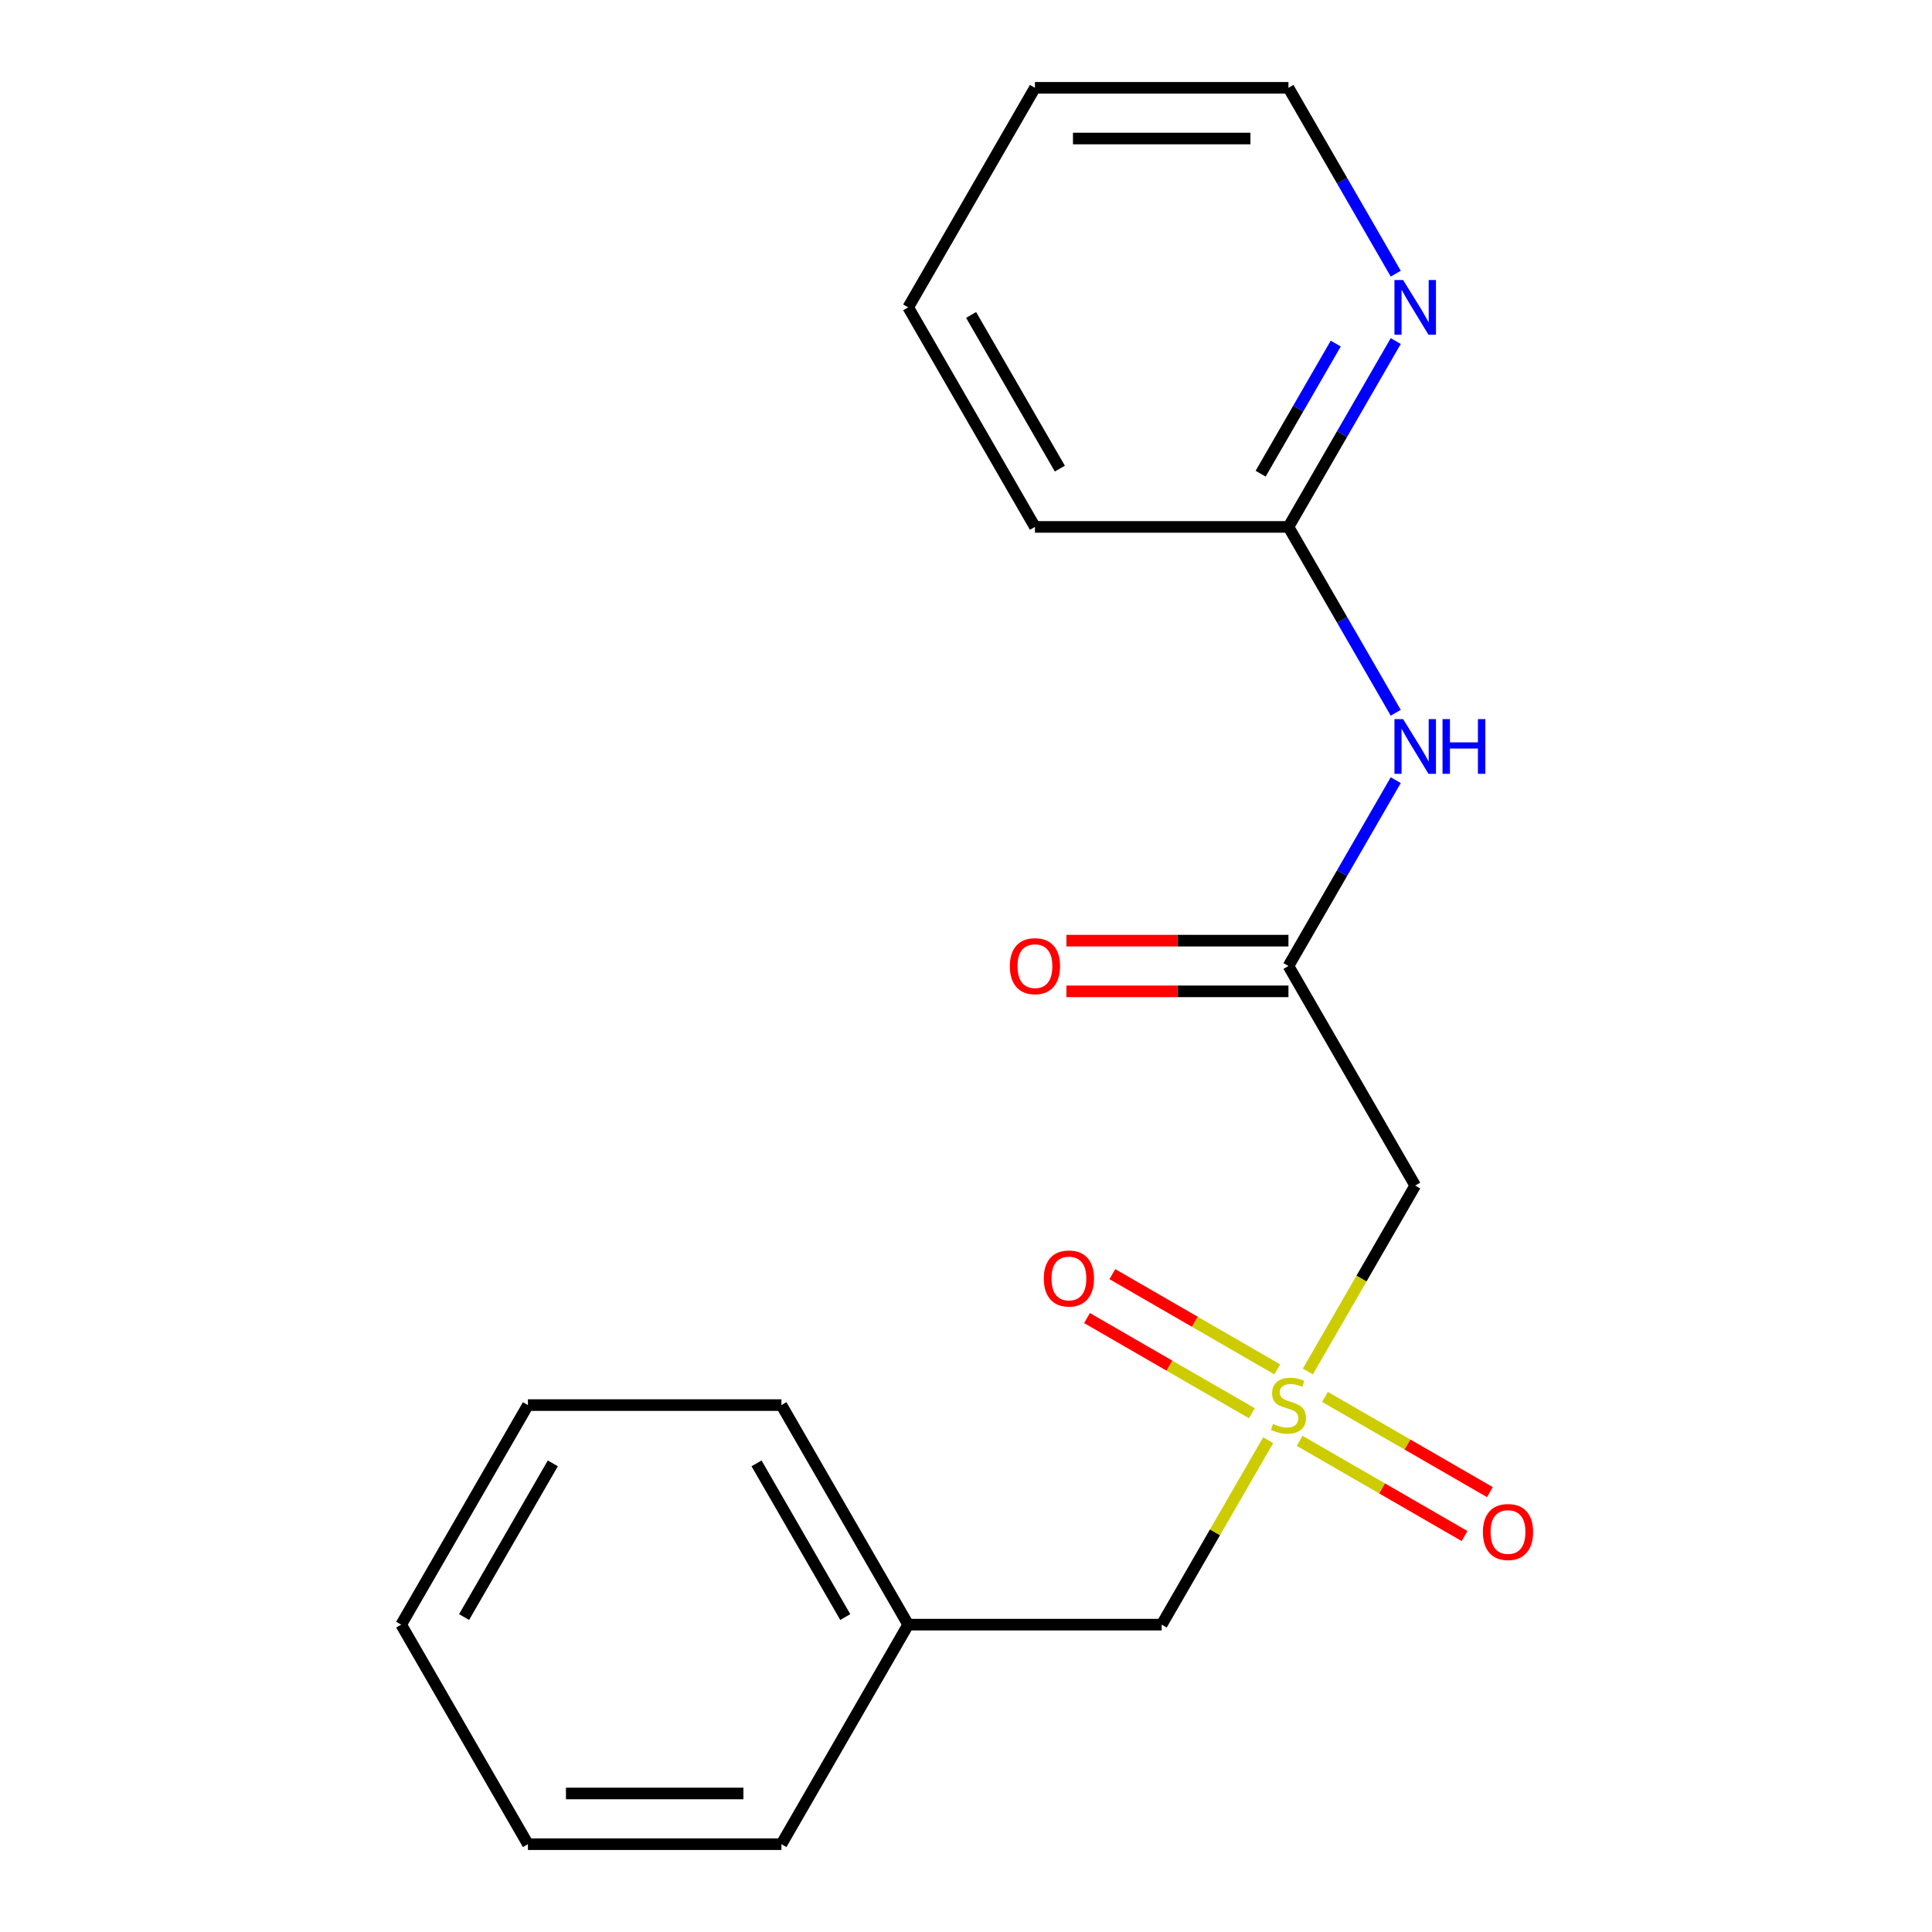 <?xml version='1.0' encoding='iso-8859-1'?>
<svg version='1.1' baseProfile='full'
              xmlns='http://www.w3.org/2000/svg'
                      xmlns:rdkit='http://www.rdkit.org/xml'
                      xmlns:xlink='http://www.w3.org/1999/xlink'
                  xml:space='preserve'
width='1000px' height='1000px' viewBox='0 0 1000 1000'>
<!-- END OF HEADER -->
<rect style='opacity:1.0;fill:#FFFFFF;stroke:none' width='1000' height='1000' x='0' y='0'> </rect>
<path class='bond-0' d='M 676.947,709.872 L 704.728,661.754' style='fill:none;fill-rule:evenodd;stroke:#CCCC00;stroke-width:6px;stroke-linecap:butt;stroke-linejoin:miter;stroke-opacity:1' />
<path class='bond-0' d='M 704.728,661.754 L 732.509,613.636' style='fill:none;fill-rule:evenodd;stroke:#000000;stroke-width:6px;stroke-linecap:butt;stroke-linejoin:miter;stroke-opacity:1' />
<path class='bond-4' d='M 661.101,708.773 L 618.425,684.134' style='fill:none;fill-rule:evenodd;stroke:#CCCC00;stroke-width:6px;stroke-linecap:butt;stroke-linejoin:miter;stroke-opacity:1' />
<path class='bond-4' d='M 618.425,684.134 L 575.749,659.495' style='fill:none;fill-rule:evenodd;stroke:#FF0000;stroke-width:6px;stroke-linecap:butt;stroke-linejoin:miter;stroke-opacity:1' />
<path class='bond-4' d='M 647.979,731.5 L 605.303,706.861' style='fill:none;fill-rule:evenodd;stroke:#CCCC00;stroke-width:6px;stroke-linecap:butt;stroke-linejoin:miter;stroke-opacity:1' />
<path class='bond-4' d='M 605.303,706.861 L 562.627,682.222' style='fill:none;fill-rule:evenodd;stroke:#FF0000;stroke-width:6px;stroke-linecap:butt;stroke-linejoin:miter;stroke-opacity:1' />
<path class='bond-5' d='M 672.7,745.773 L 715.376,770.412' style='fill:none;fill-rule:evenodd;stroke:#CCCC00;stroke-width:6px;stroke-linecap:butt;stroke-linejoin:miter;stroke-opacity:1' />
<path class='bond-5' d='M 715.376,770.412 L 758.053,795.051' style='fill:none;fill-rule:evenodd;stroke:#FF0000;stroke-width:6px;stroke-linecap:butt;stroke-linejoin:miter;stroke-opacity:1' />
<path class='bond-5' d='M 685.822,723.045 L 728.498,747.684' style='fill:none;fill-rule:evenodd;stroke:#CCCC00;stroke-width:6px;stroke-linecap:butt;stroke-linejoin:miter;stroke-opacity:1' />
<path class='bond-5' d='M 728.498,747.684 L 771.174,772.324' style='fill:none;fill-rule:evenodd;stroke:#FF0000;stroke-width:6px;stroke-linecap:butt;stroke-linejoin:miter;stroke-opacity:1' />
<path class='bond-7' d='M 656.416,745.433 L 628.854,793.171' style='fill:none;fill-rule:evenodd;stroke:#CCCC00;stroke-width:6px;stroke-linecap:butt;stroke-linejoin:miter;stroke-opacity:1' />
<path class='bond-7' d='M 628.854,793.171 L 601.293,840.909' style='fill:none;fill-rule:evenodd;stroke:#000000;stroke-width:6px;stroke-linecap:butt;stroke-linejoin:miter;stroke-opacity:1' />
<path class='bond-1' d='M 732.509,613.636 L 666.901,500' style='fill:none;fill-rule:evenodd;stroke:#000000;stroke-width:6px;stroke-linecap:butt;stroke-linejoin:miter;stroke-opacity:1' />
<path class='bond-2' d='M 666.901,500 L 694.67,451.902' style='fill:none;fill-rule:evenodd;stroke:#000000;stroke-width:6px;stroke-linecap:butt;stroke-linejoin:miter;stroke-opacity:1' />
<path class='bond-2' d='M 694.67,451.902 L 722.439,403.804' style='fill:none;fill-rule:evenodd;stroke:#0000FF;stroke-width:6px;stroke-linecap:butt;stroke-linejoin:miter;stroke-opacity:1' />
<path class='bond-8' d='M 666.901,486.878 L 609.433,486.878' style='fill:none;fill-rule:evenodd;stroke:#000000;stroke-width:6px;stroke-linecap:butt;stroke-linejoin:miter;stroke-opacity:1' />
<path class='bond-8' d='M 609.433,486.878 L 551.965,486.878' style='fill:none;fill-rule:evenodd;stroke:#FF0000;stroke-width:6px;stroke-linecap:butt;stroke-linejoin:miter;stroke-opacity:1' />
<path class='bond-8' d='M 666.901,513.122 L 609.433,513.122' style='fill:none;fill-rule:evenodd;stroke:#000000;stroke-width:6px;stroke-linecap:butt;stroke-linejoin:miter;stroke-opacity:1' />
<path class='bond-8' d='M 609.433,513.122 L 551.965,513.122' style='fill:none;fill-rule:evenodd;stroke:#FF0000;stroke-width:6px;stroke-linecap:butt;stroke-linejoin:miter;stroke-opacity:1' />
<path class='bond-3' d='M 722.439,368.923 L 694.67,320.825' style='fill:none;fill-rule:evenodd;stroke:#0000FF;stroke-width:6px;stroke-linecap:butt;stroke-linejoin:miter;stroke-opacity:1' />
<path class='bond-3' d='M 694.67,320.825 L 666.901,272.727' style='fill:none;fill-rule:evenodd;stroke:#000000;stroke-width:6px;stroke-linecap:butt;stroke-linejoin:miter;stroke-opacity:1' />
<path class='bond-6' d='M 666.901,272.727 L 694.67,224.629' style='fill:none;fill-rule:evenodd;stroke:#000000;stroke-width:6px;stroke-linecap:butt;stroke-linejoin:miter;stroke-opacity:1' />
<path class='bond-6' d='M 694.67,224.629 L 722.439,176.531' style='fill:none;fill-rule:evenodd;stroke:#0000FF;stroke-width:6px;stroke-linecap:butt;stroke-linejoin:miter;stroke-opacity:1' />
<path class='bond-6' d='M 652.504,245.176 L 671.943,211.508' style='fill:none;fill-rule:evenodd;stroke:#000000;stroke-width:6px;stroke-linecap:butt;stroke-linejoin:miter;stroke-opacity:1' />
<path class='bond-6' d='M 671.943,211.508 L 691.381,177.839' style='fill:none;fill-rule:evenodd;stroke:#0000FF;stroke-width:6px;stroke-linecap:butt;stroke-linejoin:miter;stroke-opacity:1' />
<path class='bond-11' d='M 666.901,272.727 L 535.685,272.727' style='fill:none;fill-rule:evenodd;stroke:#000000;stroke-width:6px;stroke-linecap:butt;stroke-linejoin:miter;stroke-opacity:1' />
<path class='bond-10' d='M 722.439,141.651 L 694.67,93.552' style='fill:none;fill-rule:evenodd;stroke:#0000FF;stroke-width:6px;stroke-linecap:butt;stroke-linejoin:miter;stroke-opacity:1' />
<path class='bond-10' d='M 694.67,93.552 L 666.901,45.455' style='fill:none;fill-rule:evenodd;stroke:#000000;stroke-width:6px;stroke-linecap:butt;stroke-linejoin:miter;stroke-opacity:1' />
<path class='bond-9' d='M 601.293,840.909 L 470.077,840.909' style='fill:none;fill-rule:evenodd;stroke:#000000;stroke-width:6px;stroke-linecap:butt;stroke-linejoin:miter;stroke-opacity:1' />
<path class='bond-12' d='M 470.077,840.909 L 404.469,727.273' style='fill:none;fill-rule:evenodd;stroke:#000000;stroke-width:6px;stroke-linecap:butt;stroke-linejoin:miter;stroke-opacity:1' />
<path class='bond-12' d='M 437.508,836.985 L 391.583,757.44' style='fill:none;fill-rule:evenodd;stroke:#000000;stroke-width:6px;stroke-linecap:butt;stroke-linejoin:miter;stroke-opacity:1' />
<path class='bond-13' d='M 470.077,840.909 L 404.469,954.545' style='fill:none;fill-rule:evenodd;stroke:#000000;stroke-width:6px;stroke-linecap:butt;stroke-linejoin:miter;stroke-opacity:1' />
<path class='bond-20' d='M 666.901,45.455 L 535.685,45.455' style='fill:none;fill-rule:evenodd;stroke:#000000;stroke-width:6px;stroke-linecap:butt;stroke-linejoin:miter;stroke-opacity:1' />
<path class='bond-20' d='M 647.218,71.698 L 555.367,71.698' style='fill:none;fill-rule:evenodd;stroke:#000000;stroke-width:6px;stroke-linecap:butt;stroke-linejoin:miter;stroke-opacity:1' />
<path class='bond-15' d='M 535.685,272.727 L 470.077,159.091' style='fill:none;fill-rule:evenodd;stroke:#000000;stroke-width:6px;stroke-linecap:butt;stroke-linejoin:miter;stroke-opacity:1' />
<path class='bond-15' d='M 548.571,242.56 L 502.645,163.015' style='fill:none;fill-rule:evenodd;stroke:#000000;stroke-width:6px;stroke-linecap:butt;stroke-linejoin:miter;stroke-opacity:1' />
<path class='bond-17' d='M 404.469,727.273 L 273.253,727.273' style='fill:none;fill-rule:evenodd;stroke:#000000;stroke-width:6px;stroke-linecap:butt;stroke-linejoin:miter;stroke-opacity:1' />
<path class='bond-16' d='M 404.469,954.545 L 273.253,954.545' style='fill:none;fill-rule:evenodd;stroke:#000000;stroke-width:6px;stroke-linecap:butt;stroke-linejoin:miter;stroke-opacity:1' />
<path class='bond-16' d='M 384.786,928.302 L 292.935,928.302' style='fill:none;fill-rule:evenodd;stroke:#000000;stroke-width:6px;stroke-linecap:butt;stroke-linejoin:miter;stroke-opacity:1' />
<path class='bond-14' d='M 535.685,45.455 L 470.077,159.091' style='fill:none;fill-rule:evenodd;stroke:#000000;stroke-width:6px;stroke-linecap:butt;stroke-linejoin:miter;stroke-opacity:1' />
<path class='bond-18' d='M 273.253,954.545 L 207.645,840.909' style='fill:none;fill-rule:evenodd;stroke:#000000;stroke-width:6px;stroke-linecap:butt;stroke-linejoin:miter;stroke-opacity:1' />
<path class='bond-19' d='M 273.253,727.273 L 207.645,840.909' style='fill:none;fill-rule:evenodd;stroke:#000000;stroke-width:6px;stroke-linecap:butt;stroke-linejoin:miter;stroke-opacity:1' />
<path class='bond-19' d='M 286.139,757.44 L 240.213,836.985' style='fill:none;fill-rule:evenodd;stroke:#000000;stroke-width:6px;stroke-linecap:butt;stroke-linejoin:miter;stroke-opacity:1' />
<path  class='atom-0' d='M 658.901 736.993
Q 659.221 737.113, 660.541 737.673
Q 661.861 738.233, 663.301 738.593
Q 664.781 738.913, 666.221 738.913
Q 668.901 738.913, 670.461 737.633
Q 672.021 736.313, 672.021 734.033
Q 672.021 732.473, 671.221 731.513
Q 670.461 730.553, 669.261 730.033
Q 668.061 729.513, 666.061 728.913
Q 663.541 728.153, 662.021 727.433
Q 660.541 726.713, 659.461 725.193
Q 658.421 723.673, 658.421 721.113
Q 658.421 717.553, 660.821 715.353
Q 663.261 713.153, 668.061 713.153
Q 671.341 713.153, 675.061 714.713
L 674.141 717.793
Q 670.741 716.393, 668.181 716.393
Q 665.421 716.393, 663.901 717.553
Q 662.381 718.673, 662.421 720.633
Q 662.421 722.153, 663.181 723.073
Q 663.981 723.993, 665.101 724.513
Q 666.261 725.033, 668.181 725.633
Q 670.741 726.433, 672.261 727.233
Q 673.781 728.033, 674.861 729.673
Q 675.981 731.273, 675.981 734.033
Q 675.981 737.953, 673.341 740.073
Q 670.741 742.153, 666.381 742.153
Q 663.861 742.153, 661.941 741.593
Q 660.061 741.073, 657.821 740.153
L 658.901 736.993
' fill='#CCCC00'/>
<path  class='atom-3' d='M 726.249 372.204
L 735.529 387.204
Q 736.449 388.684, 737.929 391.364
Q 739.409 394.044, 739.489 394.204
L 739.489 372.204
L 743.249 372.204
L 743.249 400.524
L 739.369 400.524
L 729.409 384.124
Q 728.249 382.204, 727.009 380.004
Q 725.809 377.804, 725.449 377.124
L 725.449 400.524
L 721.769 400.524
L 721.769 372.204
L 726.249 372.204
' fill='#0000FF'/>
<path  class='atom-3' d='M 746.649 372.204
L 750.489 372.204
L 750.489 384.244
L 764.969 384.244
L 764.969 372.204
L 768.809 372.204
L 768.809 400.524
L 764.969 400.524
L 764.969 387.444
L 750.489 387.444
L 750.489 400.524
L 746.649 400.524
L 746.649 372.204
' fill='#0000FF'/>
<path  class='atom-5' d='M 540.264 661.745
Q 540.264 654.945, 543.624 651.145
Q 546.984 647.345, 553.264 647.345
Q 559.544 647.345, 562.904 651.145
Q 566.264 654.945, 566.264 661.745
Q 566.264 668.625, 562.864 672.545
Q 559.464 676.425, 553.264 676.425
Q 547.024 676.425, 543.624 672.545
Q 540.264 668.665, 540.264 661.745
M 553.264 673.225
Q 557.584 673.225, 559.904 670.345
Q 562.264 667.425, 562.264 661.745
Q 562.264 656.185, 559.904 653.385
Q 557.584 650.545, 553.264 650.545
Q 548.944 650.545, 546.584 653.345
Q 544.264 656.145, 544.264 661.745
Q 544.264 667.465, 546.584 670.345
Q 548.944 673.225, 553.264 673.225
' fill='#FF0000'/>
<path  class='atom-6' d='M 767.537 792.961
Q 767.537 786.161, 770.897 782.361
Q 774.257 778.561, 780.537 778.561
Q 786.817 778.561, 790.177 782.361
Q 793.537 786.161, 793.537 792.961
Q 793.537 799.841, 790.137 803.761
Q 786.737 807.641, 780.537 807.641
Q 774.297 807.641, 770.897 803.761
Q 767.537 799.881, 767.537 792.961
M 780.537 804.441
Q 784.857 804.441, 787.177 801.561
Q 789.537 798.641, 789.537 792.961
Q 789.537 787.401, 787.177 784.601
Q 784.857 781.761, 780.537 781.761
Q 776.217 781.761, 773.857 784.561
Q 771.537 787.361, 771.537 792.961
Q 771.537 798.681, 773.857 801.561
Q 776.217 804.441, 780.537 804.441
' fill='#FF0000'/>
<path  class='atom-7' d='M 726.249 144.931
L 735.529 159.931
Q 736.449 161.411, 737.929 164.091
Q 739.409 166.771, 739.489 166.931
L 739.489 144.931
L 743.249 144.931
L 743.249 173.251
L 739.369 173.251
L 729.409 156.851
Q 728.249 154.931, 727.009 152.731
Q 725.809 150.531, 725.449 149.851
L 725.449 173.251
L 721.769 173.251
L 721.769 144.931
L 726.249 144.931
' fill='#0000FF'/>
<path  class='atom-9' d='M 522.685 500.08
Q 522.685 493.28, 526.045 489.48
Q 529.405 485.68, 535.685 485.68
Q 541.965 485.68, 545.325 489.48
Q 548.685 493.28, 548.685 500.08
Q 548.685 506.96, 545.285 510.88
Q 541.885 514.76, 535.685 514.76
Q 529.445 514.76, 526.045 510.88
Q 522.685 507, 522.685 500.08
M 535.685 511.56
Q 540.005 511.56, 542.325 508.68
Q 544.685 505.76, 544.685 500.08
Q 544.685 494.52, 542.325 491.72
Q 540.005 488.88, 535.685 488.88
Q 531.365 488.88, 529.005 491.68
Q 526.685 494.48, 526.685 500.08
Q 526.685 505.8, 529.005 508.68
Q 531.365 511.56, 535.685 511.56
' fill='#FF0000'/>
</svg>

